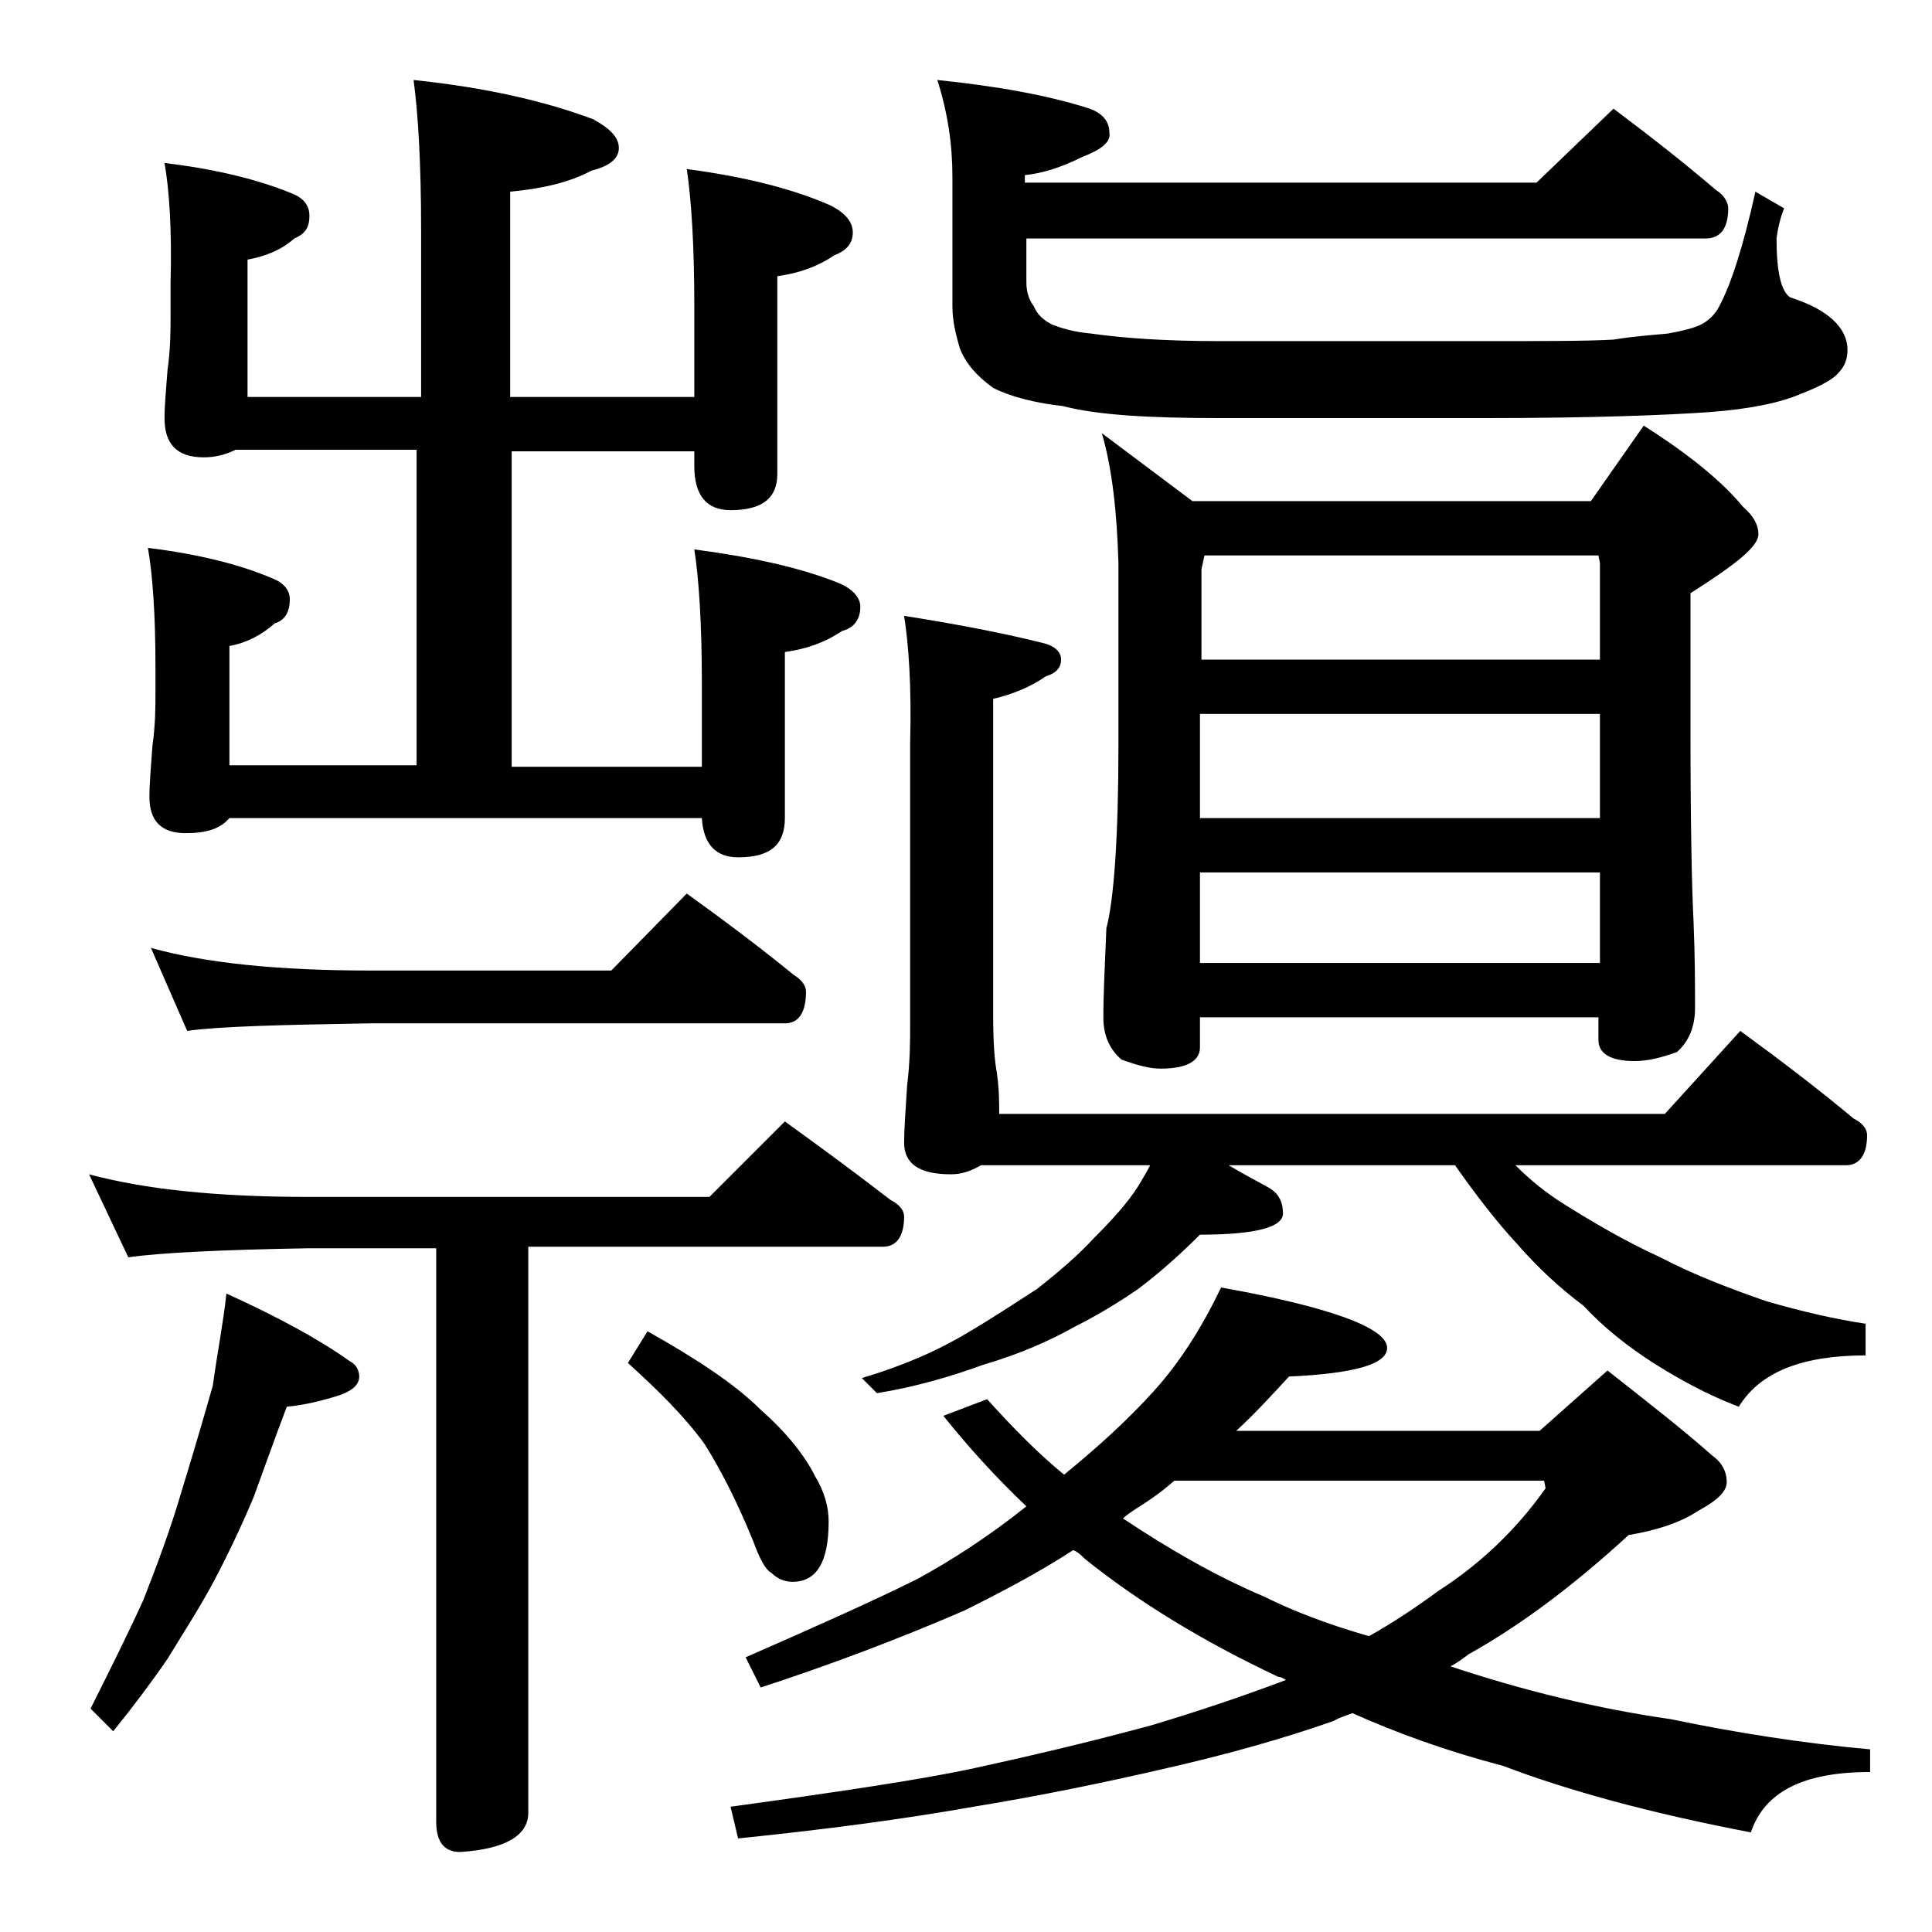 <?xml version="1.0" encoding="utf-8"?>
<!-- Generator: Adobe Illustrator 18.0.0, SVG Export Plug-In . SVG Version: 6.00 Build 0)  -->
<!DOCTYPE svg PUBLIC "-//W3C//DTD SVG 1.1//EN" "http://www.w3.org/Graphics/SVG/1.1/DTD/svg11.dtd">
<svg version="1.1" id="Layer_1" xmlns="http://www.w3.org/2000/svg" xmlns:xlink="http://www.w3.org/1999/xlink" x="0px" y="0px"
	 viewBox="0 0 128 128" enable-background="new 0 0 128 128" xml:space="preserve">
<path d="M5.9,77.8c3.7,1,8.5,1.5,14.6,1.5H47l5-5c2.5,1.8,4.8,3.5,7,5.2c0.6,0.3,0.9,0.7,0.9,1.1c0,1.3-0.5,2-1.4,2H35v37.5
	c0,1.5-1.5,2.4-4.5,2.6c-1.1,0-1.6-0.7-1.6-2V82.7h-8.4c-5.9,0.1-9.9,0.3-12,0.6L5.9,77.8z M15,85.7c3.3,1.5,6.1,3,8.2,4.5
	c0.4,0.2,0.6,0.6,0.6,1c0,0.5-0.4,0.9-1.2,1.2c-1.2,0.4-2.5,0.7-3.6,0.8c-0.8,2.1-1.5,4.1-2.2,6c-0.8,1.9-1.7,3.8-2.6,5.5
	c-0.9,1.7-2,3.4-3.1,5.2c-1.1,1.6-2.3,3.2-3.6,4.8l-1.5-1.5c1.3-2.6,2.5-5,3.5-7.2c0.9-2.3,1.8-4.7,2.5-7.1c0.8-2.6,1.5-5,2.1-7.1
	C14.4,89.6,14.8,87.6,15,85.7z M10.9,10.8c3.4,0.4,6.2,1.1,8.4,2c0.8,0.3,1.2,0.8,1.2,1.5c0,0.8-0.3,1.2-1,1.5
	c-0.9,0.8-2,1.2-3.1,1.4v9.1h11.5v-11c0-4.5-0.2-7.8-0.5-10c4.8,0.5,8.7,1.4,11.9,2.6C40.4,8.5,41,9.1,41,9.8s-0.6,1.2-1.8,1.5
	c-1.5,0.8-3.3,1.2-5.4,1.4v13.6H46v-6c0-4.1-0.2-7.1-0.5-9.1c3.8,0.5,7,1.3,9.5,2.4c1,0.5,1.5,1.1,1.5,1.8c0,0.7-0.4,1.2-1.2,1.5
	c-1.2,0.8-2.4,1.2-3.8,1.4v13.1c0,1.6-1,2.4-3.1,2.4c-1.6,0-2.4-1-2.4-2.9v-1H33.9v20.9h12.6v-5.5c0-4-0.2-7-0.5-8.9
	c3.8,0.5,7,1.2,9.5,2.2c1,0.4,1.5,1,1.5,1.6c0,0.8-0.4,1.4-1.2,1.6c-1.2,0.8-2.4,1.2-3.8,1.4v11c0,1.8-1,2.6-3.1,2.6
	c-1.5,0-2.3-0.9-2.4-2.6H15.2c-0.6,0.7-1.5,1-2.9,1c-1.6,0-2.4-0.8-2.4-2.4c0-0.9,0.1-2,0.2-3.4c0.2-1.4,0.2-2.6,0.2-3.6v-1.6
	c0-3.6-0.2-6.2-0.5-7.9c3.3,0.4,6.1,1.1,8.2,2c0.8,0.3,1.2,0.8,1.2,1.4c0,0.8-0.3,1.4-1,1.6c-0.9,0.8-1.9,1.3-3,1.5v7.9h12.4V29.8
	H15.6c-0.6,0.3-1.3,0.5-2.1,0.5c-1.8,0-2.6-0.9-2.6-2.6c0-0.8,0.1-1.9,0.2-3.2c0.2-1.4,0.2-2.6,0.2-3.6v-2.1
	C11.4,15.1,11.2,12.5,10.9,10.8z M10,62.8c3.6,1,8.4,1.5,14.5,1.5h16l5-5.1c2.5,1.8,4.9,3.6,7.1,5.4c0.5,0.3,0.8,0.7,0.8,1.1
	c0,1.4-0.5,2.1-1.4,2.1H24.5c-5.9,0.1-10,0.2-12.1,0.5L10,62.8z M42.9,88.2c3.2,1.8,5.8,3.5,7.5,5.2c1.7,1.5,2.9,3,3.6,4.4
	c0.6,1,0.9,2,0.9,3c0,2.7-0.8,4-2.4,4c-0.5,0-1-0.2-1.4-0.6c-0.4-0.2-0.8-1-1.2-2.1c-1.1-2.7-2.2-4.8-3.2-6.4
	c-1.3-1.8-3-3.5-5.1-5.4L42.9,88.2z M80.9,85.3c7.3,1.3,11,2.7,11,4c0,1.1-2.2,1.7-6.5,1.9c-1.2,1.3-2.3,2.5-3.5,3.6H102l4.5-4
	c2.8,2.2,5.1,4,6.9,5.6c0.7,0.5,1,1.1,1,1.8c0,0.6-0.6,1.2-1.9,1.9c-1.2,0.8-2.8,1.3-4.6,1.6c-3.7,3.4-7.2,6-10.6,7.9
	c-0.4,0.3-0.8,0.6-1.2,0.8c4.8,1.6,9.7,2.8,14.6,3.5c4.3,0.9,8.8,1.6,13.2,2v1.5c-4.4,0-7,1.3-7.9,4c-6.8-1.3-12.2-2.8-16.4-4.4
	c-3.8-1-7.1-2.2-10-3.5c-0.5,0.2-0.9,0.3-1.2,0.5c-3.4,1.2-7,2.2-10.9,3.1c-4.3,1-8.7,1.9-13,2.6c-4.5,0.8-9.7,1.5-15.6,2.1
	l-0.5-2.1c7.3-1,12.6-1.8,15.9-2.5c3.2-0.7,7.2-1.6,12-2.9c3-0.9,6-1.9,8.9-3c-0.2-0.1-0.3-0.2-0.5-0.2c-5.1-2.4-9.3-5-12.8-7.8
	c-0.2-0.2-0.5-0.5-0.8-0.6c-2.3,1.5-4.8,2.8-7.2,4c-4.4,1.9-8.9,3.6-13.5,5.1l-1-2c4.8-2.1,8.6-3.8,11.4-5.2
	c2.2-1.2,4.7-2.8,7.2-4.8c-2.1-2-3.9-4-5.5-6l2.9-1.1c1.8,2,3.5,3.7,5.1,5c2.2-1.8,4.2-3.6,6-5.6C78.2,90.2,79.6,88,80.9,85.3z
	 M59.9,40.8c3.8,0.6,6.8,1.2,9.2,1.8c0.8,0.2,1.2,0.6,1.2,1.1s-0.3,0.9-1,1.1c-1,0.7-2.2,1.2-3.5,1.5v21c0,1.8,0.1,2.9,0.2,3.5
	c0.2,1.2,0.2,2.2,0.2,3h44.1l5-5.5c2.6,1.9,5.1,3.8,7.5,5.8c0.6,0.3,0.9,0.7,0.9,1.1c0,1.3-0.5,2-1.4,2h-21.9c1,1,2,1.8,3.1,2.5
	c1.9,1.2,4.1,2.5,6.5,3.6c2.3,1.2,4.7,2.1,7,2.9c2.4,0.7,4.6,1.2,6.6,1.5v2.1c-4.2,0-7,1.1-8.4,3.4c-2.1-0.8-3.9-1.8-5.5-2.8
	c-1.9-1.2-3.5-2.5-4.8-3.9c-1.6-1.2-3-2.5-4.4-4.1c-1.3-1.4-2.7-3.2-4.1-5.2H81.4c1,0.6,1.8,1,2.5,1.4c0.8,0.4,1.1,1,1.1,1.8
	c0,0.9-1.8,1.4-5.5,1.4c-1.5,1.5-2.9,2.7-4.1,3.6c-1.3,0.9-2.8,1.8-4.2,2.5c-1.6,0.9-3.6,1.8-6,2.5c-2.2,0.8-4.6,1.5-7.1,1.9l-1-1
	c2.7-0.8,5-1.8,7-3c1.7-1,3.2-2,4.6-2.9c1.4-1.1,2.7-2.2,3.8-3.4c1.2-1.2,2.2-2.3,2.9-3.4c0.3-0.5,0.6-1,0.8-1.4H65
	c-0.7,0.4-1.3,0.6-2,0.6c-2.1,0-3.1-0.7-3.1-2.1c0-0.9,0.1-2.2,0.2-3.8c0.2-1.6,0.2-3,0.2-4.1V49.2C60.4,45.5,60.2,42.7,59.9,40.8z
	 M106.9,7.2c2.4,1.8,4.7,3.6,6.8,5.4c0.5,0.3,0.8,0.8,0.8,1.2c0,1.3-0.5,2-1.5,2H68v2.9c0,0.7,0.2,1.2,0.5,1.6
	c0.2,0.5,0.6,0.9,1.2,1.2c0.5,0.2,1.4,0.5,2.6,0.6c2.1,0.3,4.9,0.5,8.5,0.5h17.5c4,0,6.9,0,8.6-0.1c1.2-0.2,2.5-0.3,3.6-0.4
	c1.1-0.2,1.8-0.4,2.2-0.6c0.6-0.3,1-0.8,1.2-1.2c0.8-1.5,1.6-4,2.4-7.6l1.9,1.1c-0.2,0.5-0.4,1.2-0.5,2c0,2.2,0.3,3.5,0.9,3.9
	c2.5,0.8,3.8,2,3.8,3.5c0,0.6-0.2,1.1-0.6,1.5c-0.3,0.4-1.2,0.9-2.5,1.4c-1.4,0.6-3.4,1-6,1.2c-2.8,0.2-7.8,0.4-15,0.4H80.9
	c-4.8,0-8.2-0.2-10.5-0.8c-1.8-0.2-3.4-0.6-4.6-1.2c-1.1-0.8-1.8-1.6-2.2-2.6c-0.3-1-0.5-1.9-0.5-2.8v-8.6c0-2.1-0.3-4.2-1-6.4
	c3.9,0.4,7.3,1,10.1,1.9C73,7.5,73.5,8,73.5,8.8c0.1,0.6-0.5,1.1-1.8,1.6c-1.4,0.7-2.7,1.1-3.8,1.2v0.5h33.9L106.9,7.2z M73,28.7
	l6,4.5h26.4l3.5-5c3,1.9,5.2,3.7,6.6,5.4c0.7,0.6,1,1.2,1,1.8c0,0.8-1.5,2-4.5,3.9v9.5c0,6.2,0.1,10.3,0.2,12.2
	c0.1,2.4,0.1,4.3,0.1,5.8c0,1.2-0.4,2.2-1.2,2.9c-1.1,0.4-2,0.6-2.8,0.6c-1.6,0-2.4-0.5-2.4-1.4v-1.5H79.5v2c0,0.9-0.9,1.4-2.6,1.4
	c-0.7,0-1.5-0.2-2.6-0.6c-0.8-0.7-1.2-1.6-1.2-2.8c0-1.5,0.1-3.5,0.2-5.9c0.5-1.9,0.8-6,0.8-12.2V37.3C74,34,73.7,31.1,73,28.7z
	 M74.4,100.6c3,2,6.1,3.8,9.4,5.2c1.8,0.9,4.1,1.8,6.9,2.6c1.6-0.9,3.1-1.9,4.6-3c2.8-1.8,5.2-4.1,7.1-6.8l-0.1-0.5H77.8
	c-0.9,0.8-1.8,1.4-2.6,1.9C74.9,100.2,74.6,100.4,74.4,100.6z M79.5,43.7H106v-6.4l-0.1-0.5H79.8l-0.2,0.9V43.7z M79.5,54.2H106
	v-6.9H79.5V54.2z M79.5,63.8H106v-6H79.5V63.8z"/>
</svg>
